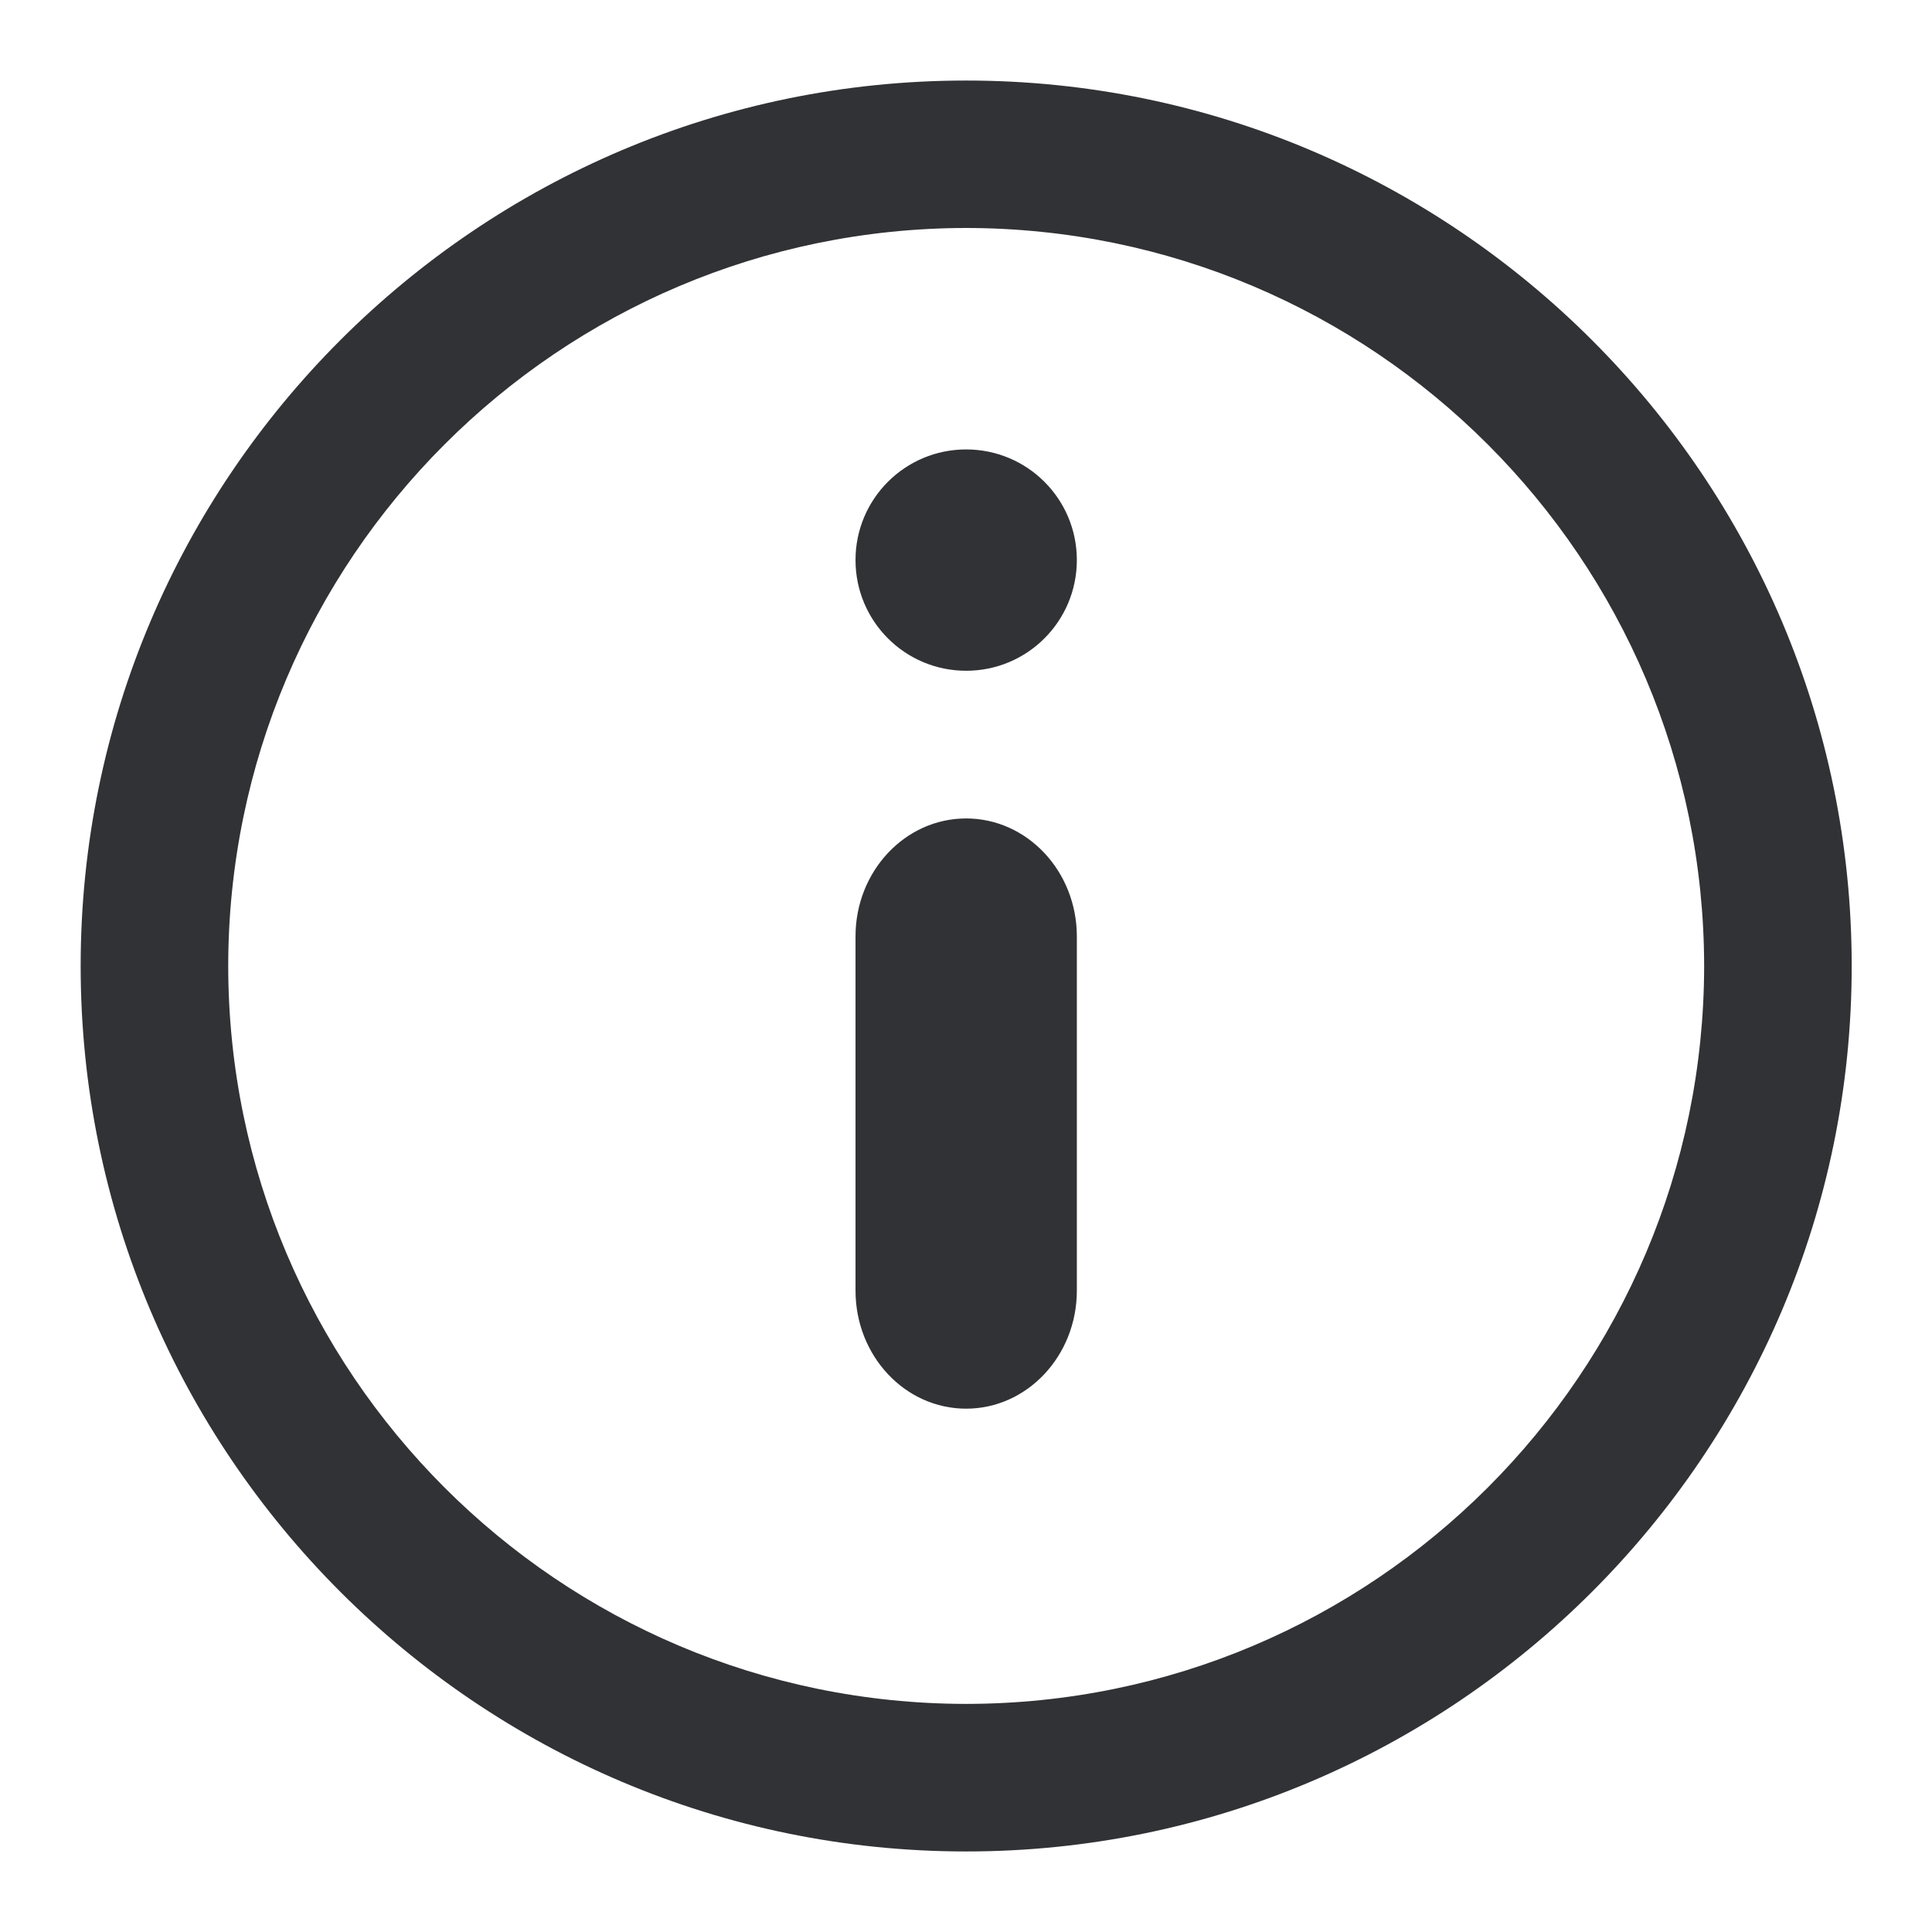 <svg width="16" height="16" viewBox="0 0 16 16" fill="none" xmlns="http://www.w3.org/2000/svg">
<path fill-rule="evenodd" clip-rule="evenodd" d="M8.001 0.667C3.958 0.667 0.668 3.956 0.668 8C0.668 12.043 3.958 15.333 8.001 15.333C12.045 15.333 15.335 12.043 15.335 8C15.335 3.956 12.045 0.667 8.001 0.667ZM7.085 4.638C7.085 4.132 7.495 3.722 8.001 3.722C8.508 3.722 8.918 4.132 8.918 4.638C8.918 5.145 8.508 5.555 8.001 5.555C7.495 5.555 7.085 5.145 7.085 4.638ZM7.085 7.755C7.085 7.216 7.495 6.778 8.001 6.778C8.507 6.778 8.918 7.216 8.918 7.755V10.688C8.918 11.228 8.507 11.666 8.001 11.666C7.495 11.666 7.085 11.229 7.085 10.688V7.755ZM1.89 8C1.893 11.374 4.628 14.108 8.001 14.111C11.375 14.108 14.109 11.374 14.113 8C14.109 4.626 11.375 1.892 8.001 1.888C4.628 1.892 1.893 4.626 1.89 8Z" fill="#313235"/>
</svg>
